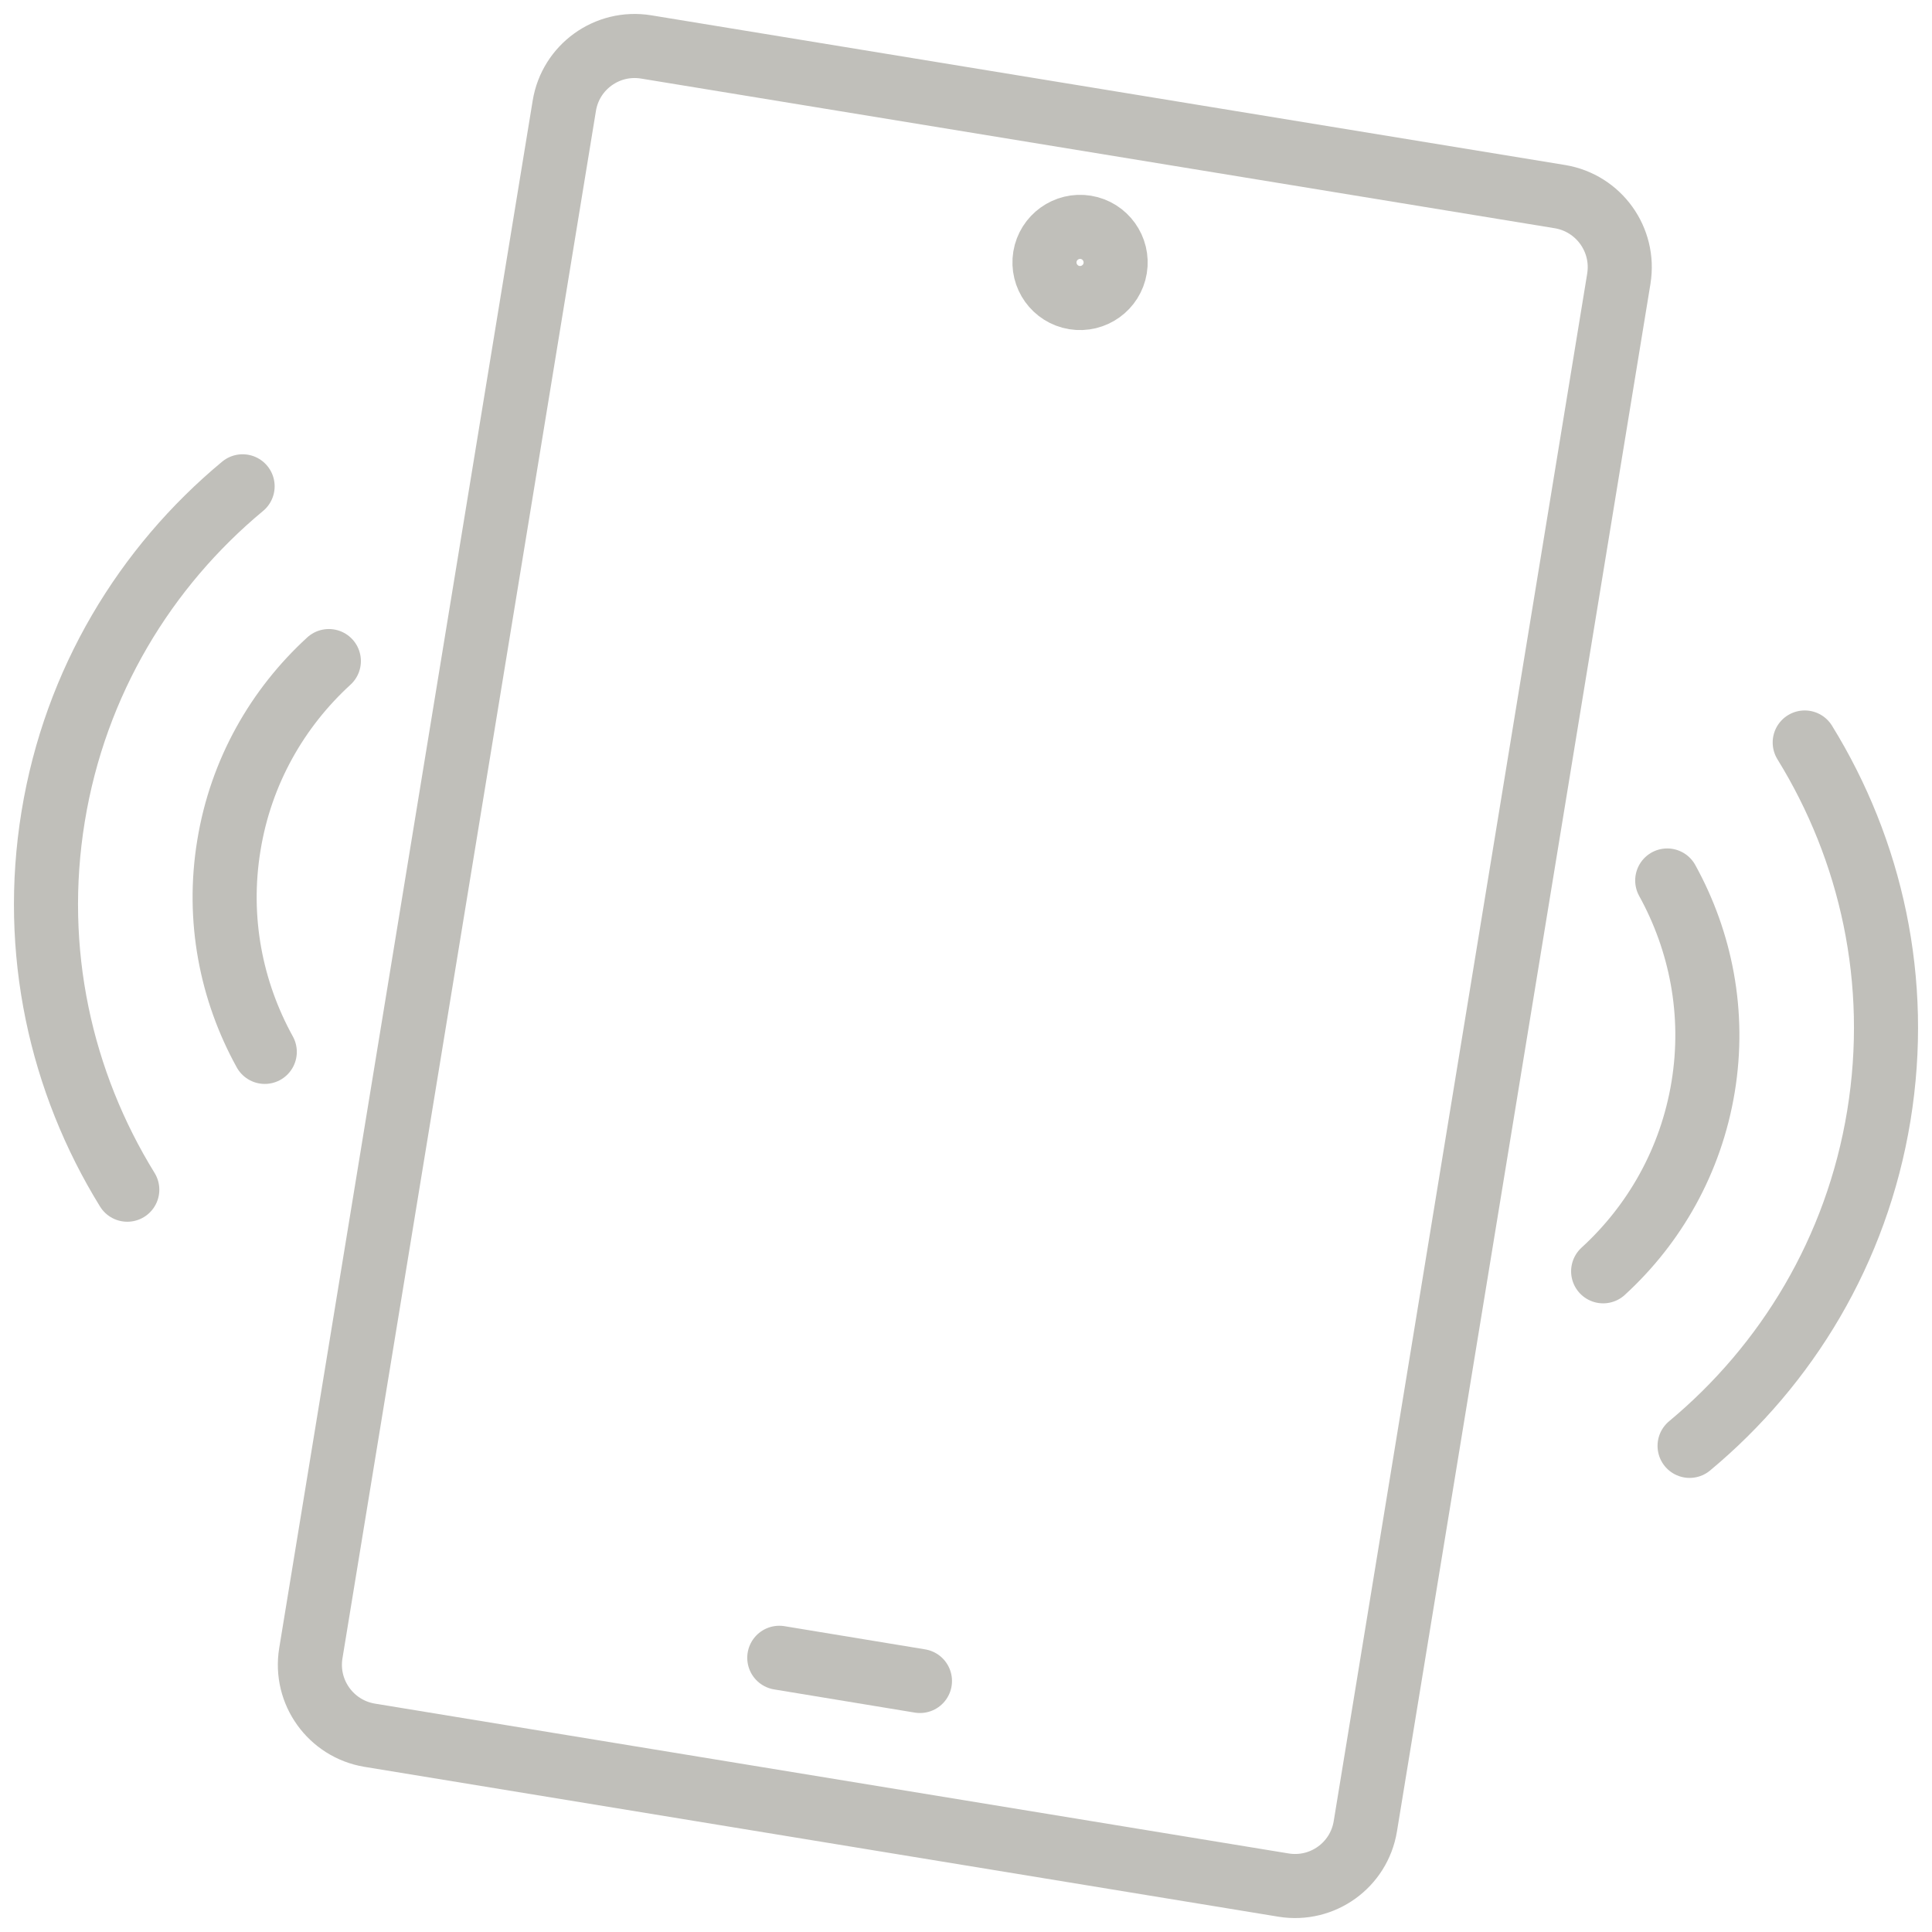 <svg width="42" height="42" viewBox="0 0 42 42" fill="none" xmlns="http://www.w3.org/2000/svg">
<path d="M19.999 36.543L16.941 36.039" stroke="#C0BFBA" stroke-width="1.393" stroke-linecap="round" stroke-linejoin="round"/>
<path d="M24.243 5.831C24.174 6.252 23.775 6.538 23.354 6.469C22.934 6.4 22.647 6.001 22.716 5.58C22.785 5.16 23.184 4.873 23.605 4.942C24.026 5.011 24.312 5.41 24.243 5.831Z" stroke="#C0BFBA" stroke-width="1.393" stroke-linecap="round" stroke-linejoin="round"/>
<path d="M35.192 6.056C35.329 5.211 34.756 4.416 33.915 4.275L14.045 1.02C13.2 0.883 12.406 1.456 12.268 2.297L6.757 35.941C6.619 36.786 7.193 37.581 8.034 37.722L27.903 40.98C28.749 41.118 29.543 40.545 29.681 39.703L35.192 6.059V6.056Z" stroke="#C0BFBA" stroke-width="1.393" stroke-linecap="round" stroke-linejoin="round"/>
<path d="M36.244 19.141C36.973 20.462 37.289 22.025 37.024 23.632C36.759 25.236 35.965 26.618 34.851 27.637" stroke="#C0BFBA" stroke-width="1.393" stroke-linecap="round" stroke-linejoin="round"/>
<path d="M39.233 16.141C40.677 18.481 41.323 21.328 40.844 24.256C40.365 27.184 38.841 29.676 36.73 31.432" stroke="#C0BFBA" stroke-width="1.393" stroke-linecap="round" stroke-linejoin="round"/>
<path d="M5.756 22.867C5.027 21.546 4.711 19.983 4.976 18.376C5.237 16.772 6.036 15.39 7.149 14.371" stroke="#C0BFBA" stroke-width="1.393" stroke-linecap="round" stroke-linejoin="round"/>
<path d="M2.767 25.863C1.323 23.523 0.677 20.675 1.156 17.748C1.635 14.82 3.159 12.328 5.274 10.572" stroke="#C0BFBA" stroke-width="1.393" stroke-linecap="round" stroke-linejoin="round"/>
</svg>
